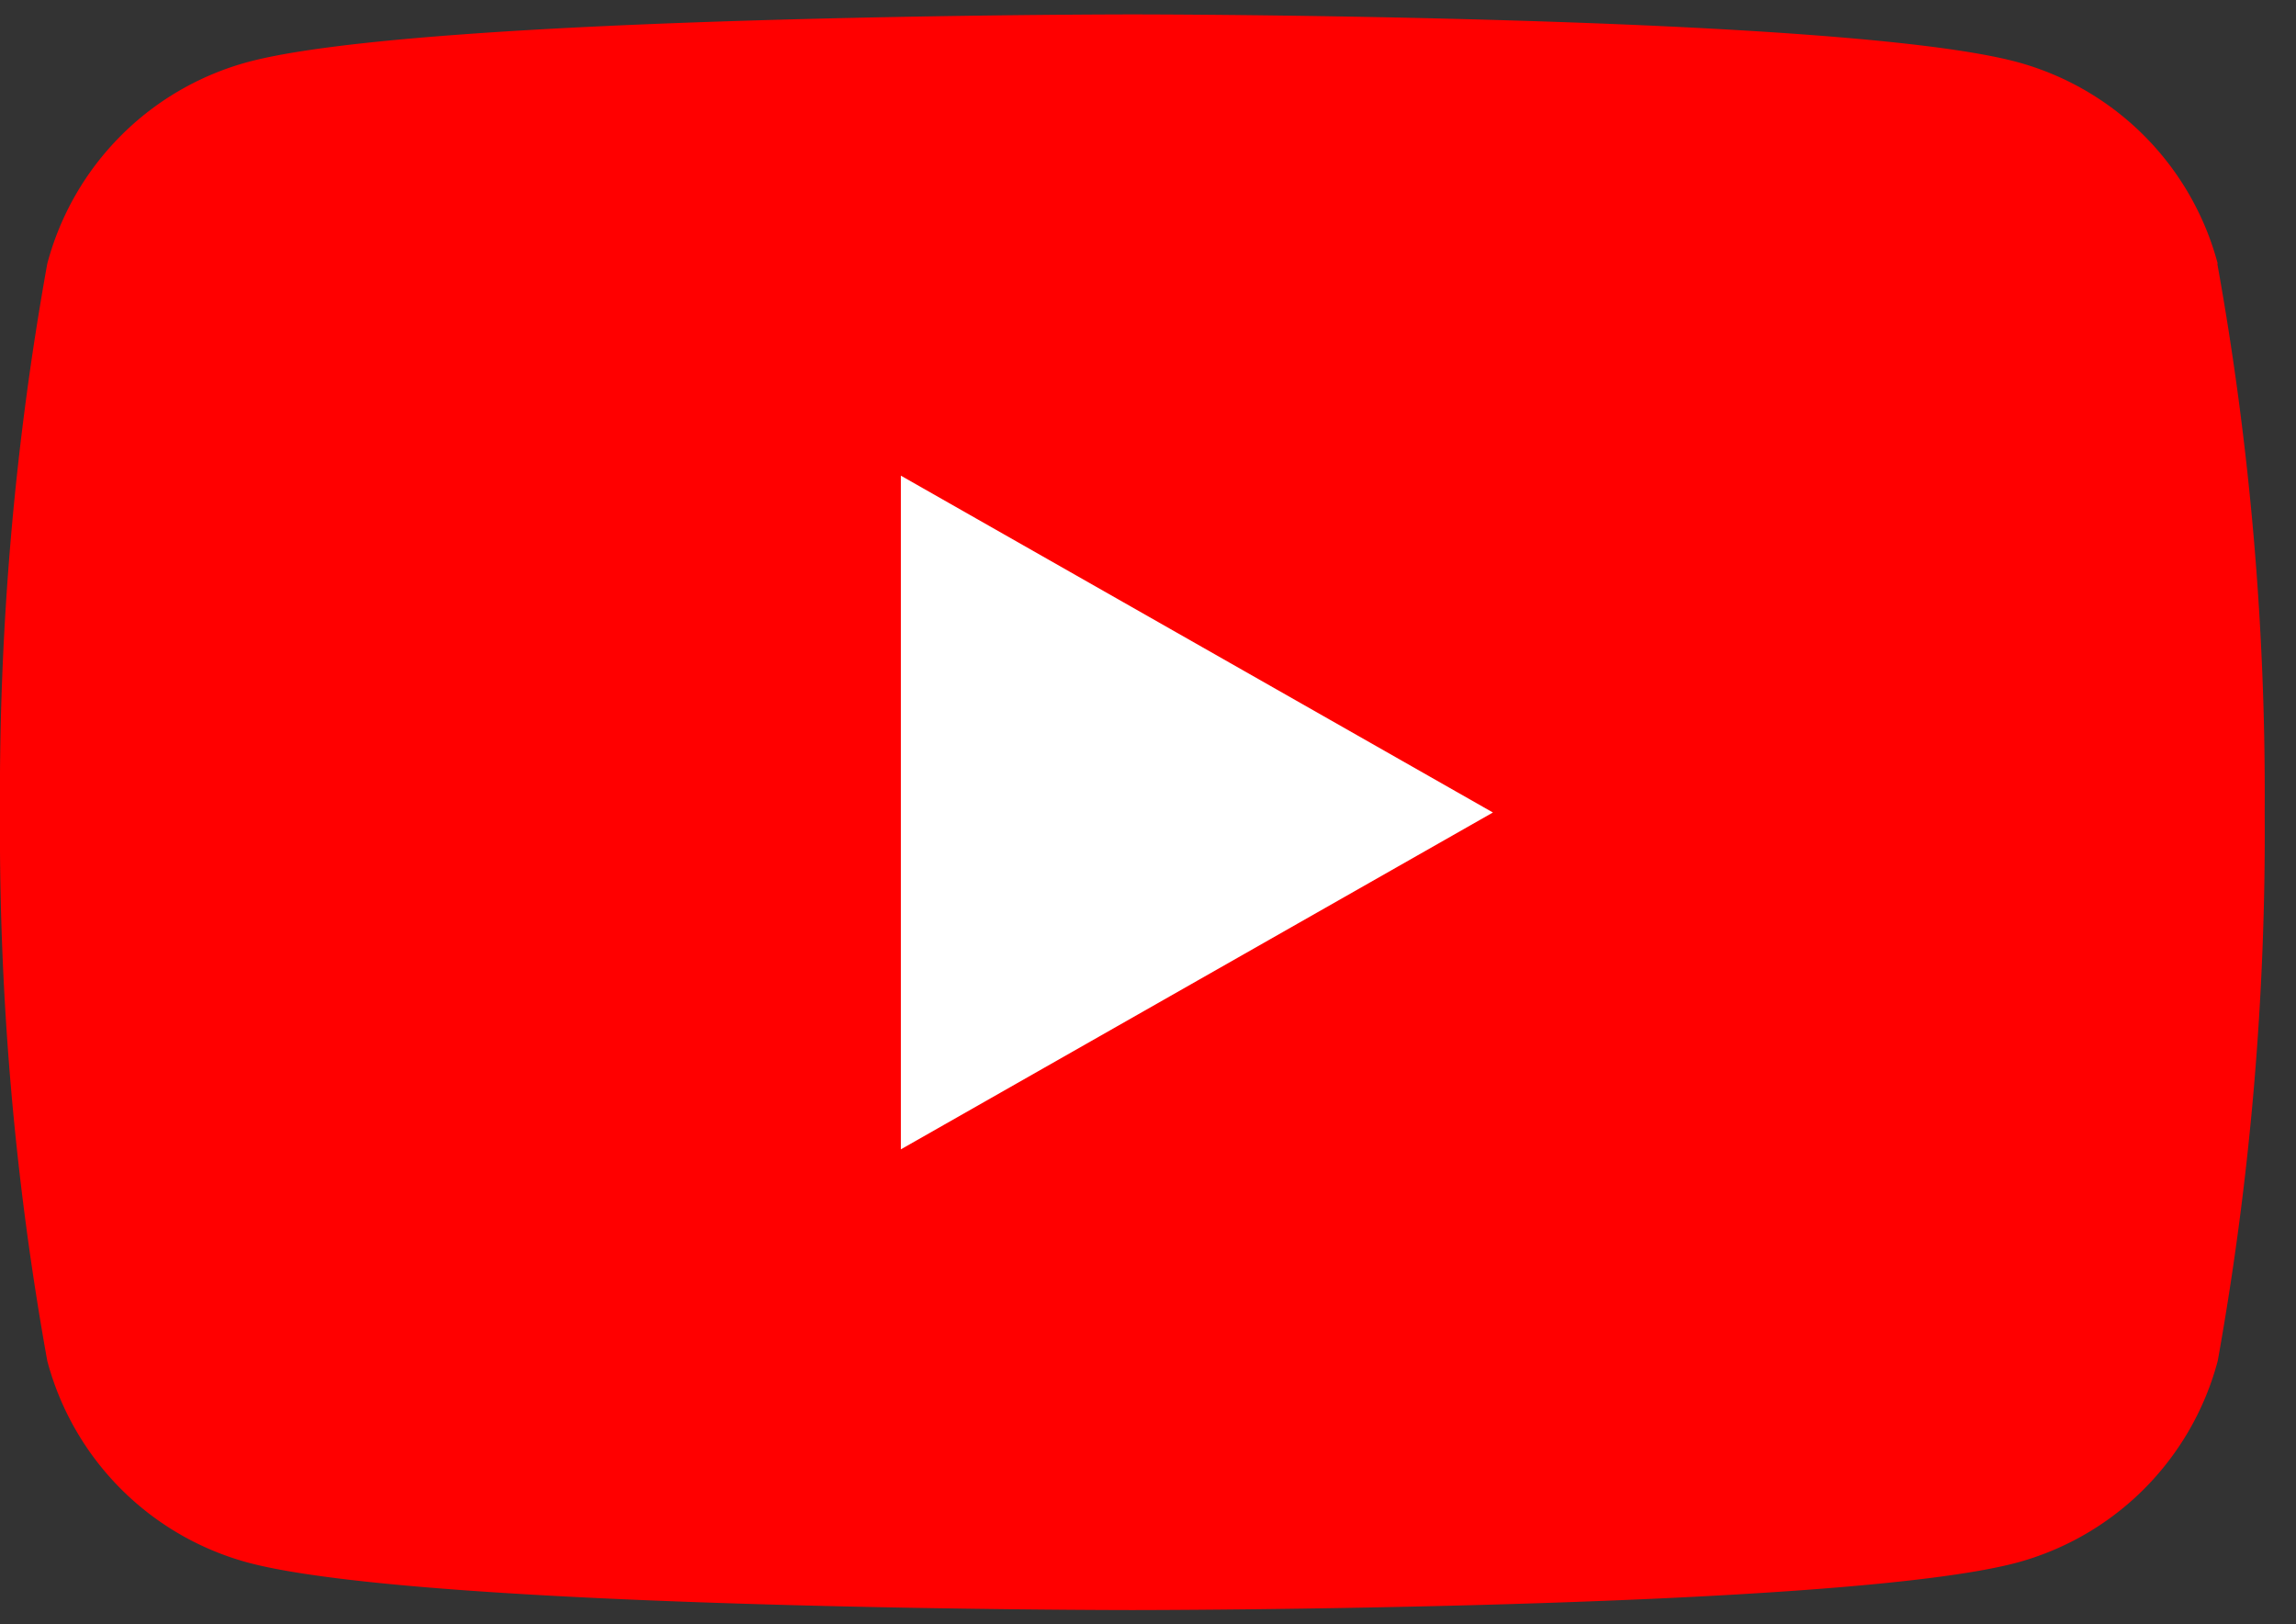 <svg xmlns="http://www.w3.org/2000/svg" xmlns:xlink="http://www.w3.org/1999/xlink" width="22" height="15.561" viewBox="0 0 22 15.561">
  <rect x="0" y="0" width="22" height="15.561" fill="#333333" stroke="none"/>
  <defs>
    <clipPath id="clip-path">
      <rect id="長方形_333" data-name="長方形 333" width="22" height="15.561" transform="translate(0 0)" fill="none"/>
    </clipPath>
  </defs>
  <g id="グループ_525" data-name="グループ 525" transform="translate(0 0.215)">
    <g id="グループ_524" data-name="グループ 524" transform="translate(0 -0.215)" clip-path="url(#clip-path)">
      <path id="パス_3017" data-name="パス 3017" d="M21.25,2.388A2.727,2.727,0,0,0,19.331.457C17.639,0,10.852,0,10.852,0S4.065,0,2.372.457A2.727,2.727,0,0,0,.453,2.388,28.613,28.613,0,0,0,0,7.646,28.613,28.613,0,0,0,.453,12.9a2.727,2.727,0,0,0,1.919,1.931c1.693.456,8.48.456,8.48.456s6.787,0,8.48-.456A2.727,2.727,0,0,0,21.25,12.9,28.605,28.605,0,0,0,21.7,7.646a28.605,28.605,0,0,0-.454-5.258" transform="translate(0 0.138)" fill="red"/>
      <path id="パス_3018" data-name="パス 3018" d="M70,42.285l5.673-3.227L70,35.831Z" transform="translate(-61.368 -31.274)" fill="#fff"/>
    </g>
  </g>
</svg>
